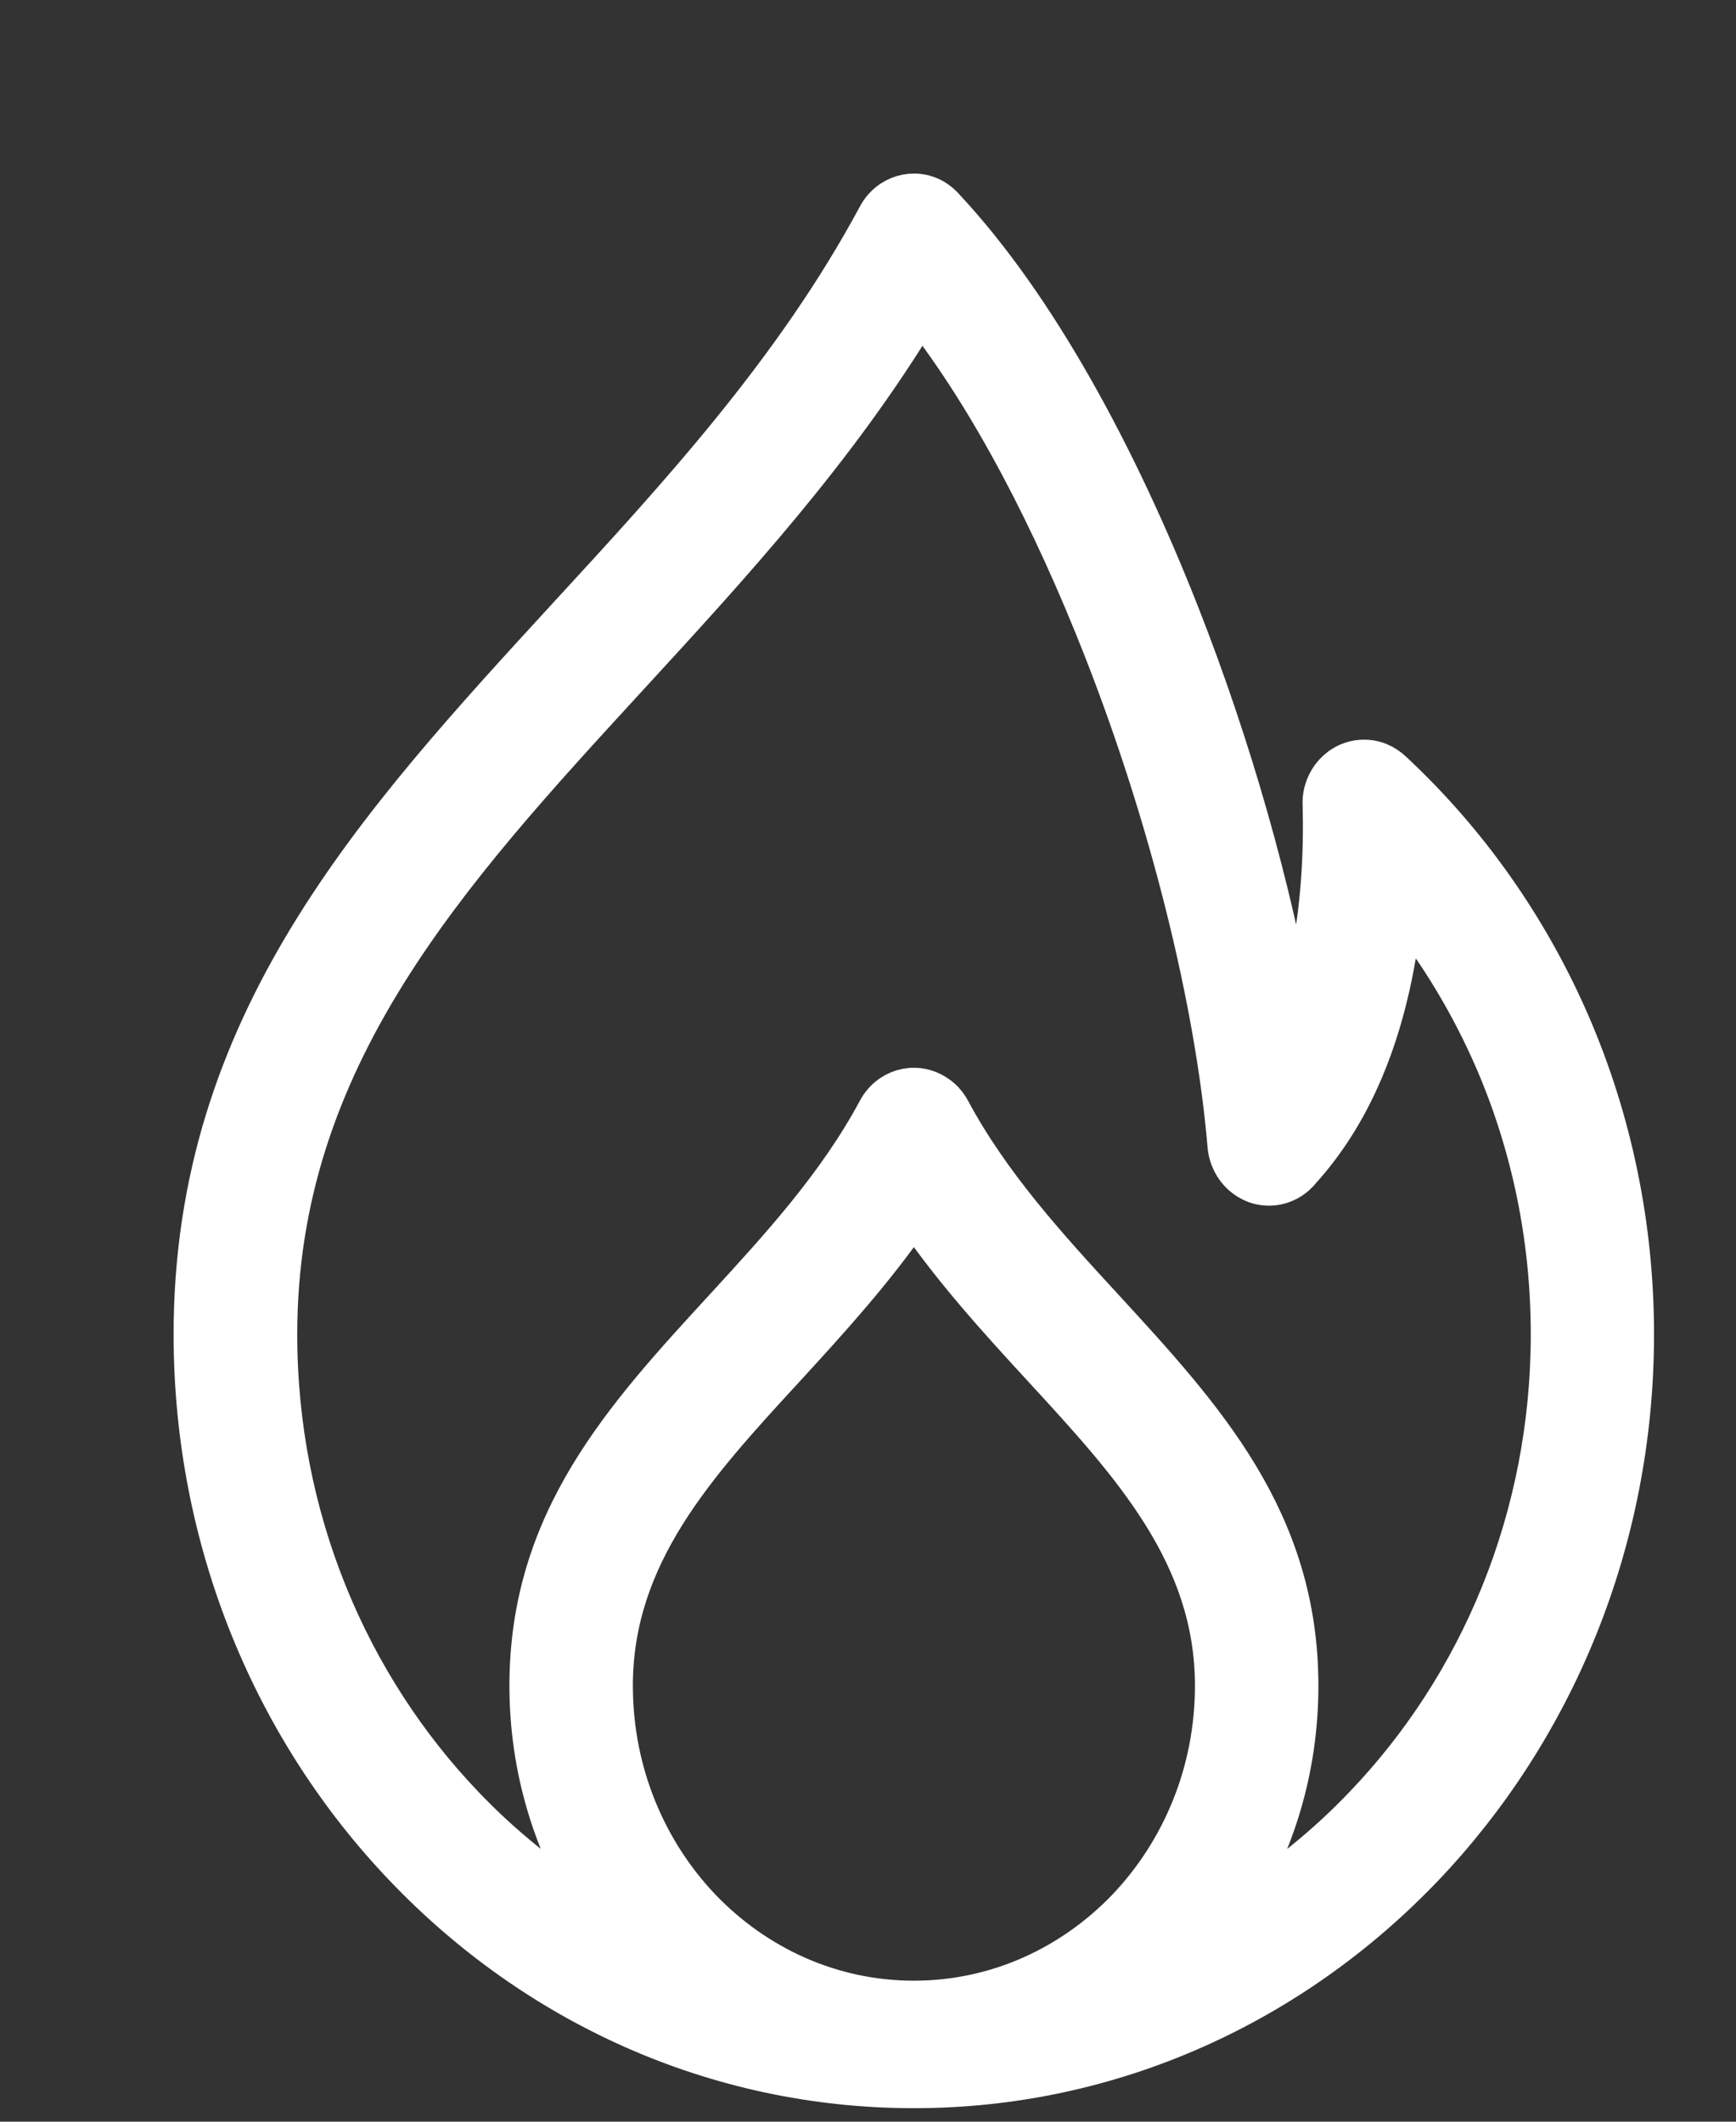 <svg width="9" height="11" viewBox="0 0 9 11" fill="none" xmlns="http://www.w3.org/2000/svg">
<rect x="0" y="0" width="9" height="11" fill="#333333" stroke="none"/>
<path d="M6.712 5.254C6.739 5.175 6.762 5.094 6.781 5.012C6.846 4.72 6.86 4.421 6.853 4.17C6.849 4.044 6.945 3.938 7.066 3.935C7.126 3.933 7.18 3.957 7.221 3.996C7.613 4.361 7.93 4.81 8.148 5.316C8.358 5.805 8.475 6.348 8.475 6.918C8.475 7.998 8.057 8.976 7.381 9.684C6.704 10.392 5.77 10.83 4.738 10.83C3.705 10.83 2.771 10.392 2.095 9.684C1.418 8.977 1 7.998 1 6.918C1 5.306 1.943 4.28 2.943 3.191C3.522 2.562 4.12 1.911 4.546 1.118C4.605 1.007 4.739 0.967 4.845 1.029C4.868 1.043 4.887 1.06 4.904 1.08C5.375 1.586 5.794 2.358 6.119 3.184C6.39 3.874 6.596 4.606 6.711 5.254H6.712ZM3.076 9.899C2.865 9.567 2.741 9.168 2.741 8.74C2.741 7.879 3.232 7.346 3.754 6.778C4.041 6.465 4.338 6.142 4.546 5.754C4.606 5.642 4.74 5.603 4.846 5.666C4.883 5.687 4.912 5.719 4.931 5.755C5.139 6.142 5.436 6.466 5.723 6.778C6.245 7.346 6.735 7.879 6.735 8.74C6.735 9.169 6.612 9.568 6.4 9.899C6.645 9.749 6.871 9.567 7.07 9.358C7.667 8.734 8.036 7.871 8.036 6.918C8.036 6.413 7.933 5.935 7.748 5.504C7.624 5.217 7.464 4.95 7.274 4.71C7.26 4.844 7.24 4.98 7.209 5.116C7.132 5.459 6.992 5.796 6.749 6.066C6.713 6.112 6.66 6.144 6.598 6.15C6.477 6.161 6.371 6.067 6.36 5.94C6.298 5.204 6.063 4.246 5.714 3.358C5.453 2.694 5.131 2.071 4.774 1.616C4.342 2.333 3.793 2.93 3.261 3.509C2.324 4.529 1.441 5.489 1.441 6.918C1.441 7.871 1.811 8.734 2.407 9.358C2.606 9.567 2.832 9.749 3.077 9.899H3.076ZM3.637 9.892C3.919 10.186 4.308 10.369 4.738 10.369C5.168 10.369 5.557 10.186 5.839 9.892C6.12 9.597 6.295 9.19 6.295 8.74C6.295 8.063 5.864 7.595 5.406 7.097C5.176 6.847 4.941 6.59 4.738 6.293C4.535 6.589 4.3 6.846 4.07 7.097C3.612 7.595 3.181 8.063 3.181 8.74C3.181 9.19 3.356 9.597 3.637 9.892Z" fill="white" stroke="white" stroke-width="0.2"/>
</svg>
